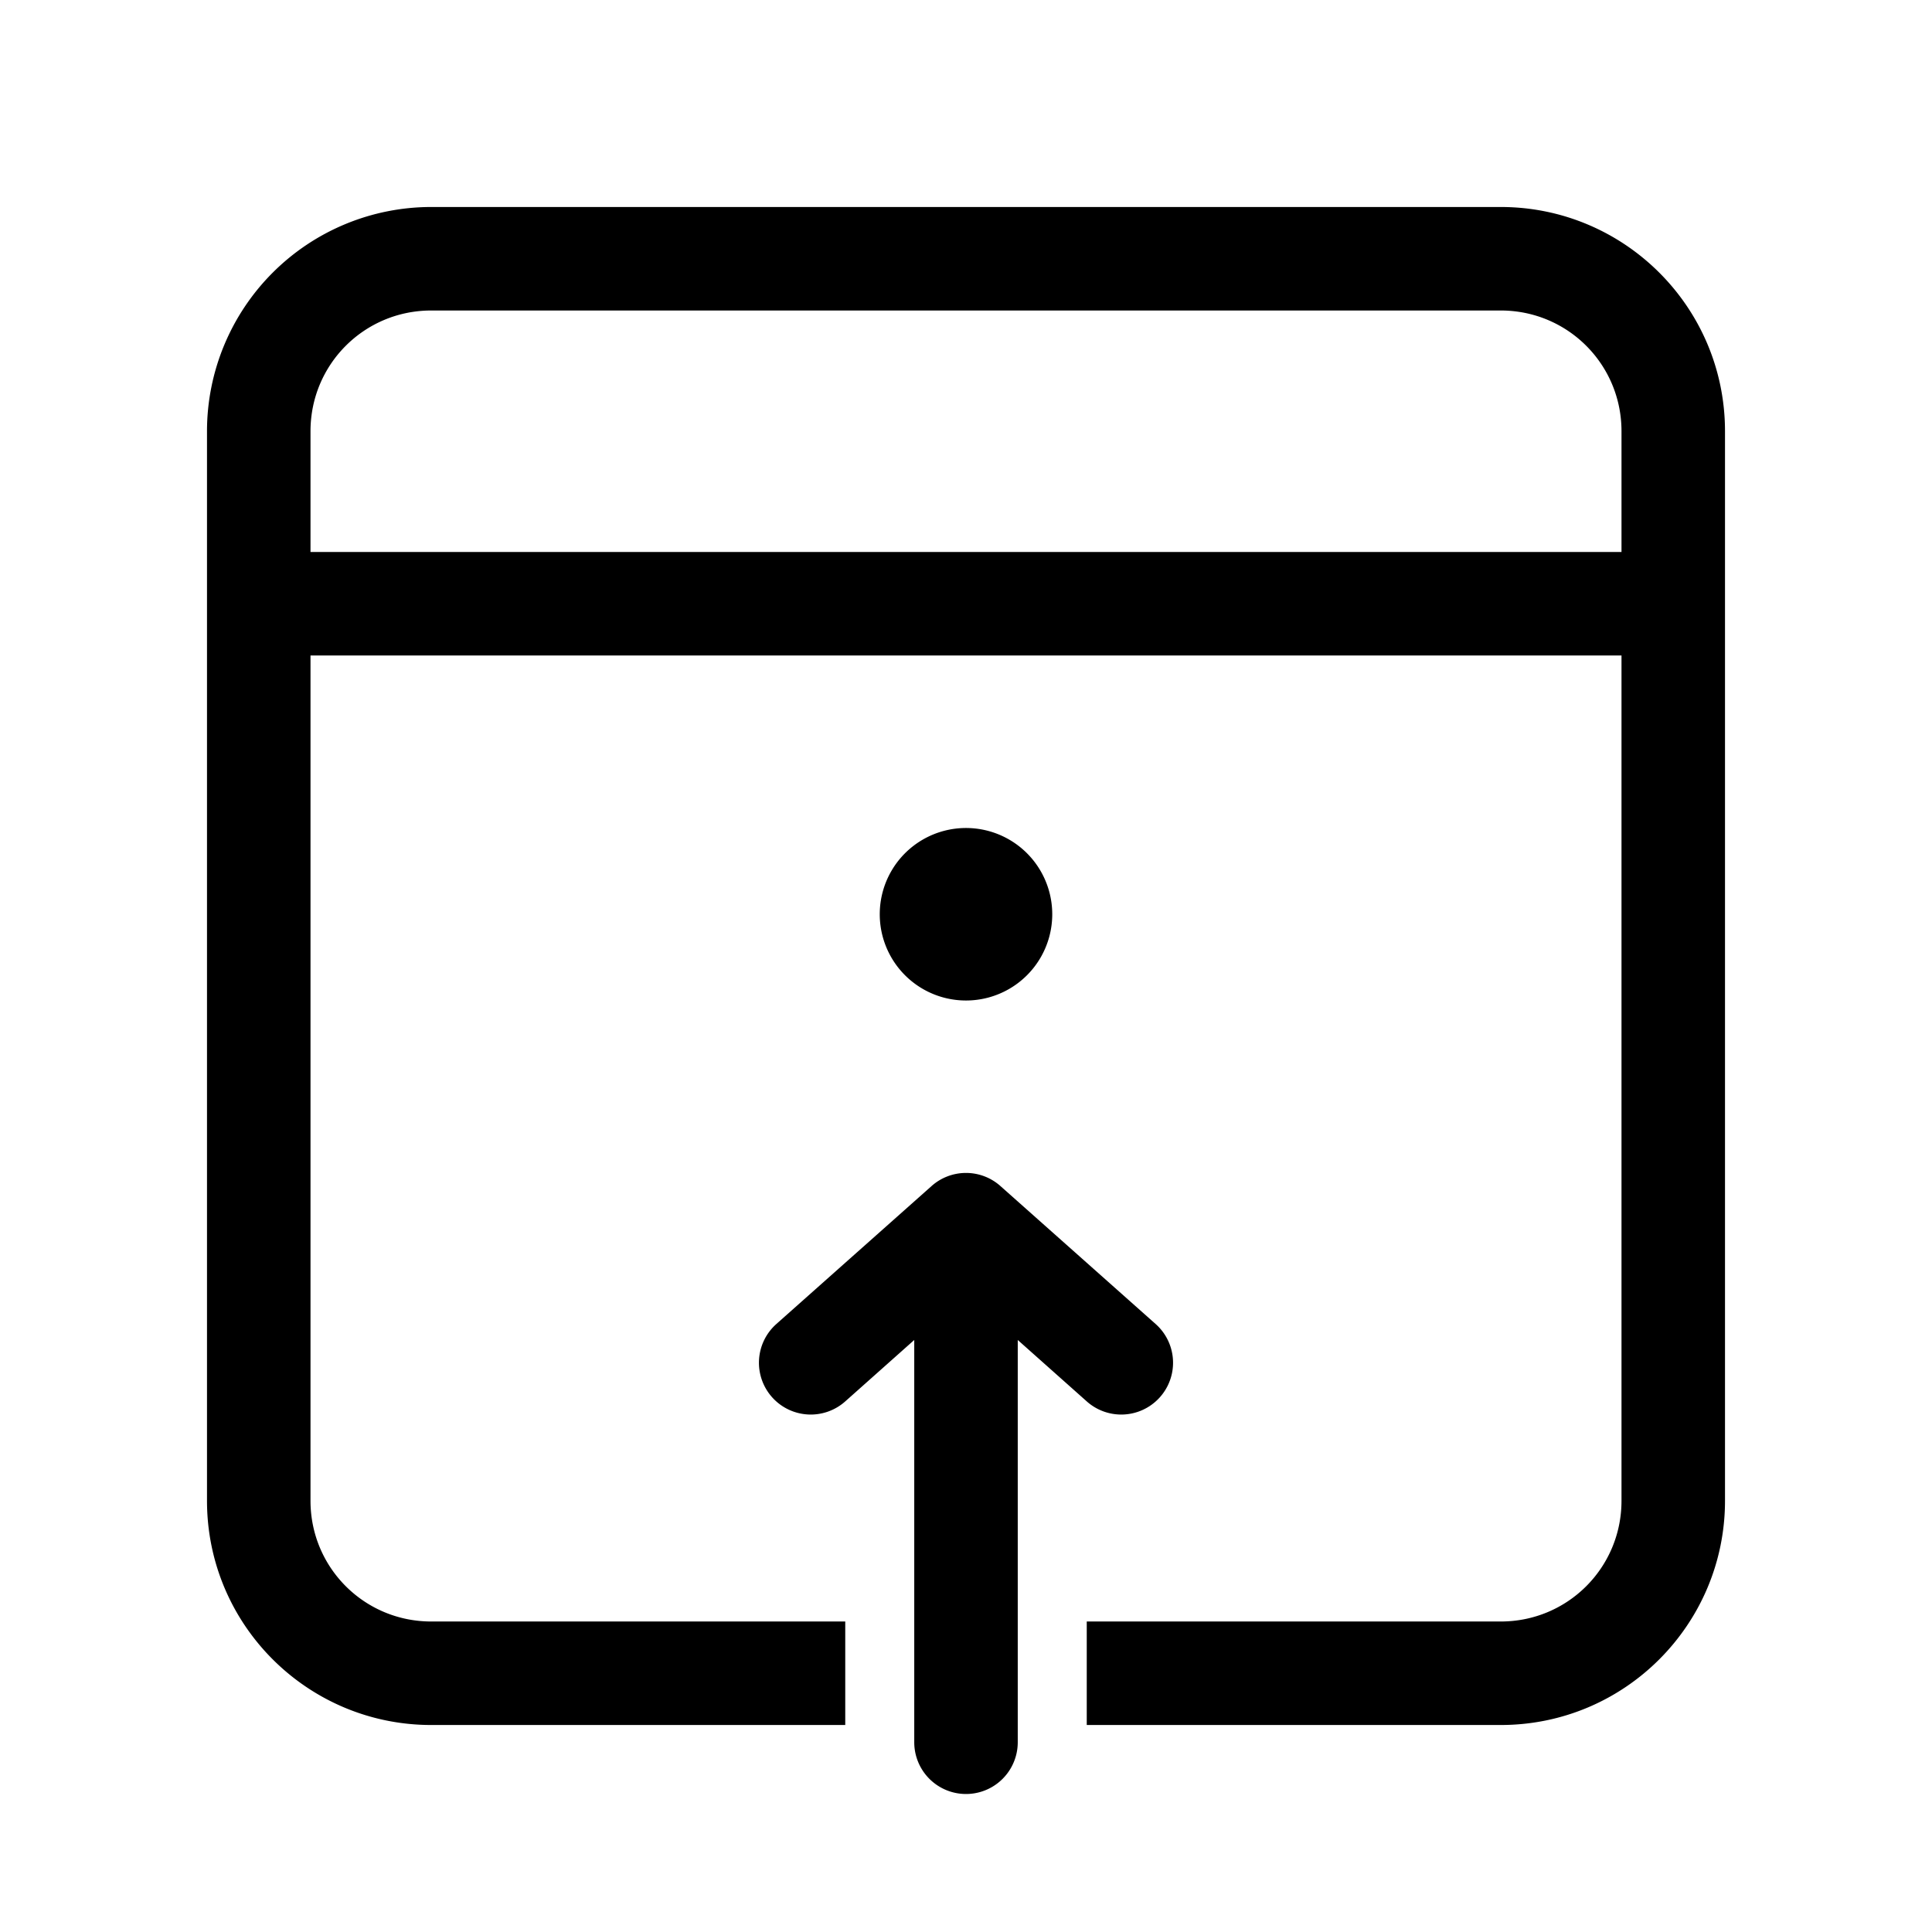 <svg width="28" height="28" viewBox="0 0 28 28" xmlns="http://www.w3.org/2000/svg"><path d="M25 6.25C25 4.45 23.54 3 21.75 3H6.25A3.25 3.25 0 0 0 3 6.25v15.5C3 23.55 4.46 25 6.25 25h6v-1.5h-6c-.97 0-1.75-.78-1.75-1.75V9.5h19v12.25c0 .97-.78 1.75-1.75 1.75h-6V25h6c1.8 0 3.25-1.46 3.25-3.25V6.25ZM6.25 4.5h15.5c.97 0 1.75.78 1.75 1.75V8h-19V6.25c0-.97.78-1.75 1.75-1.75Zm9 8.75a1.25 1.25 0 1 1-2.5 0 1.25 1.25 0 0 1 2.5 0Zm.5 7.06a.75.75 0 1 0 1-1.12l-2.25-2a.75.75 0 0 0-1 0l-2.25 2a.75.75 0 1 0 1 1.12l1-.89v5.83a.75.75 0 0 0 1.5 0v-5.83l1 .89Z"/></svg>